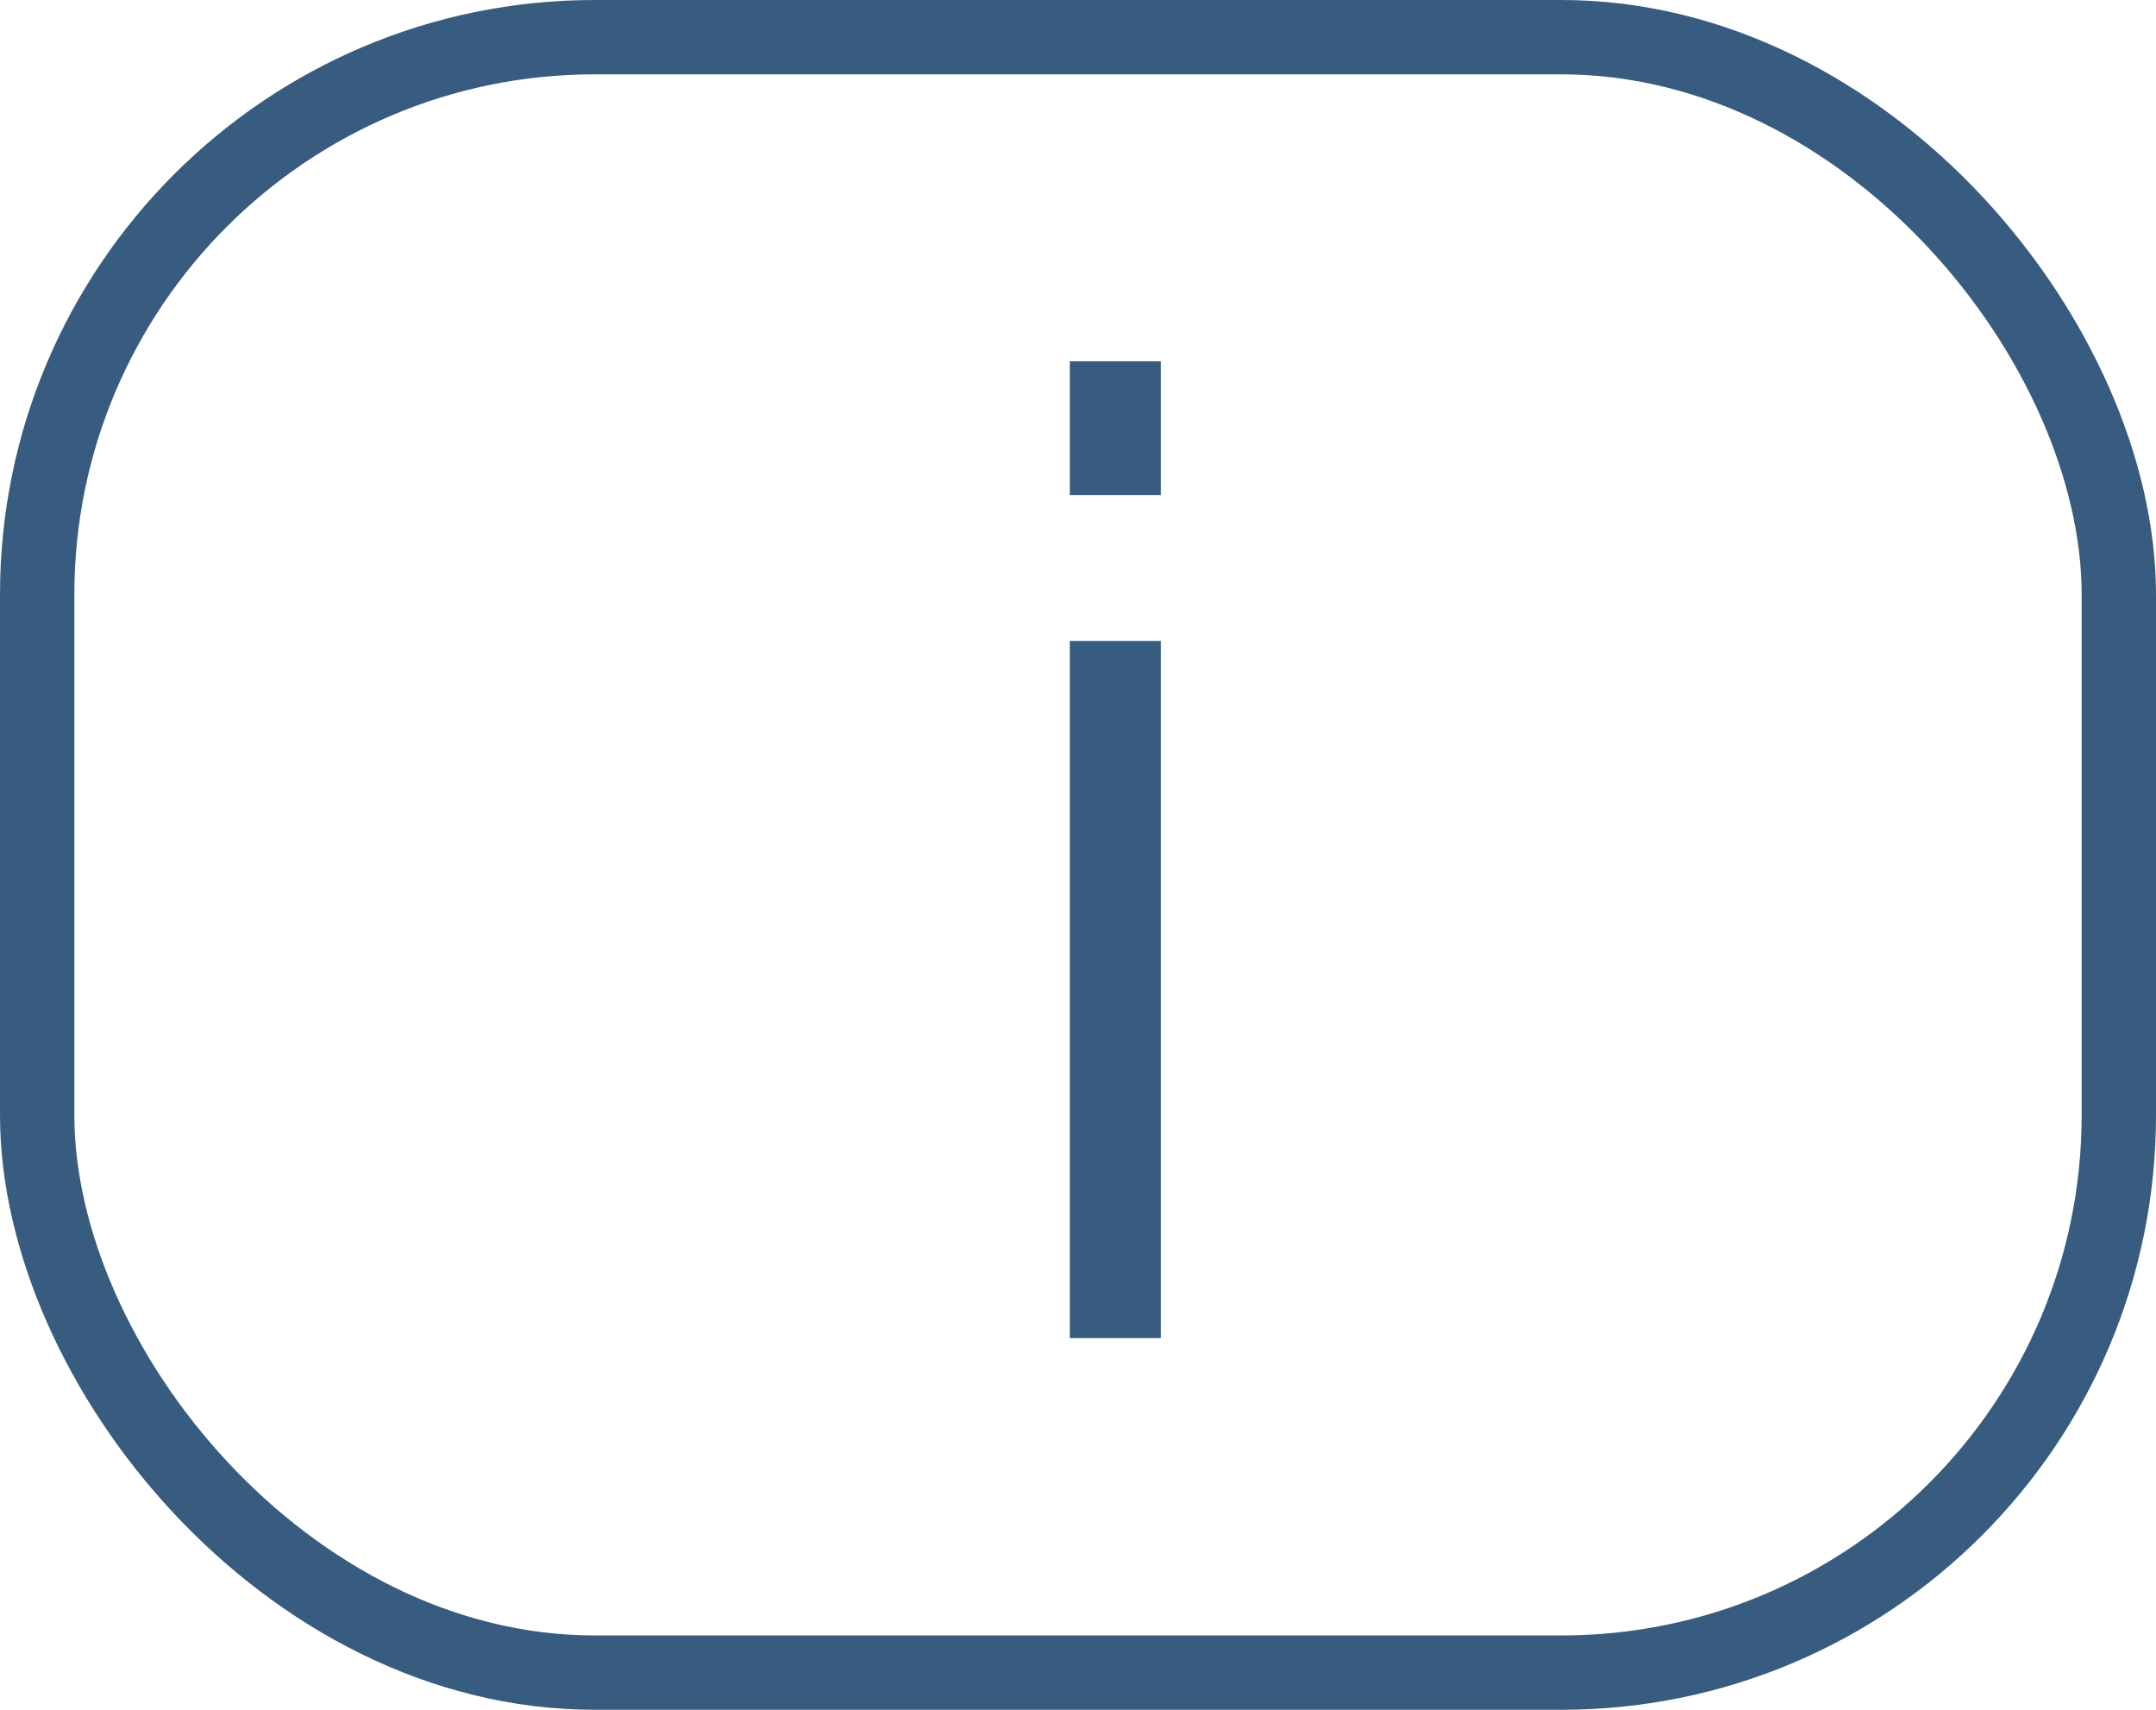 <svg width="29" height="23" viewBox="0 0 29 23" fill="none" xmlns="http://www.w3.org/2000/svg">
    <path d="M14.39 18V8.622H15.614V18H14.39ZM14.39 6.66V4.86H15.614V6.66H14.39Z" fill="#375C7F"/>
    <rect x="0.5" y="0.5" width="28" height="22" rx="7.5" stroke="#375C7F"/>
</svg>
